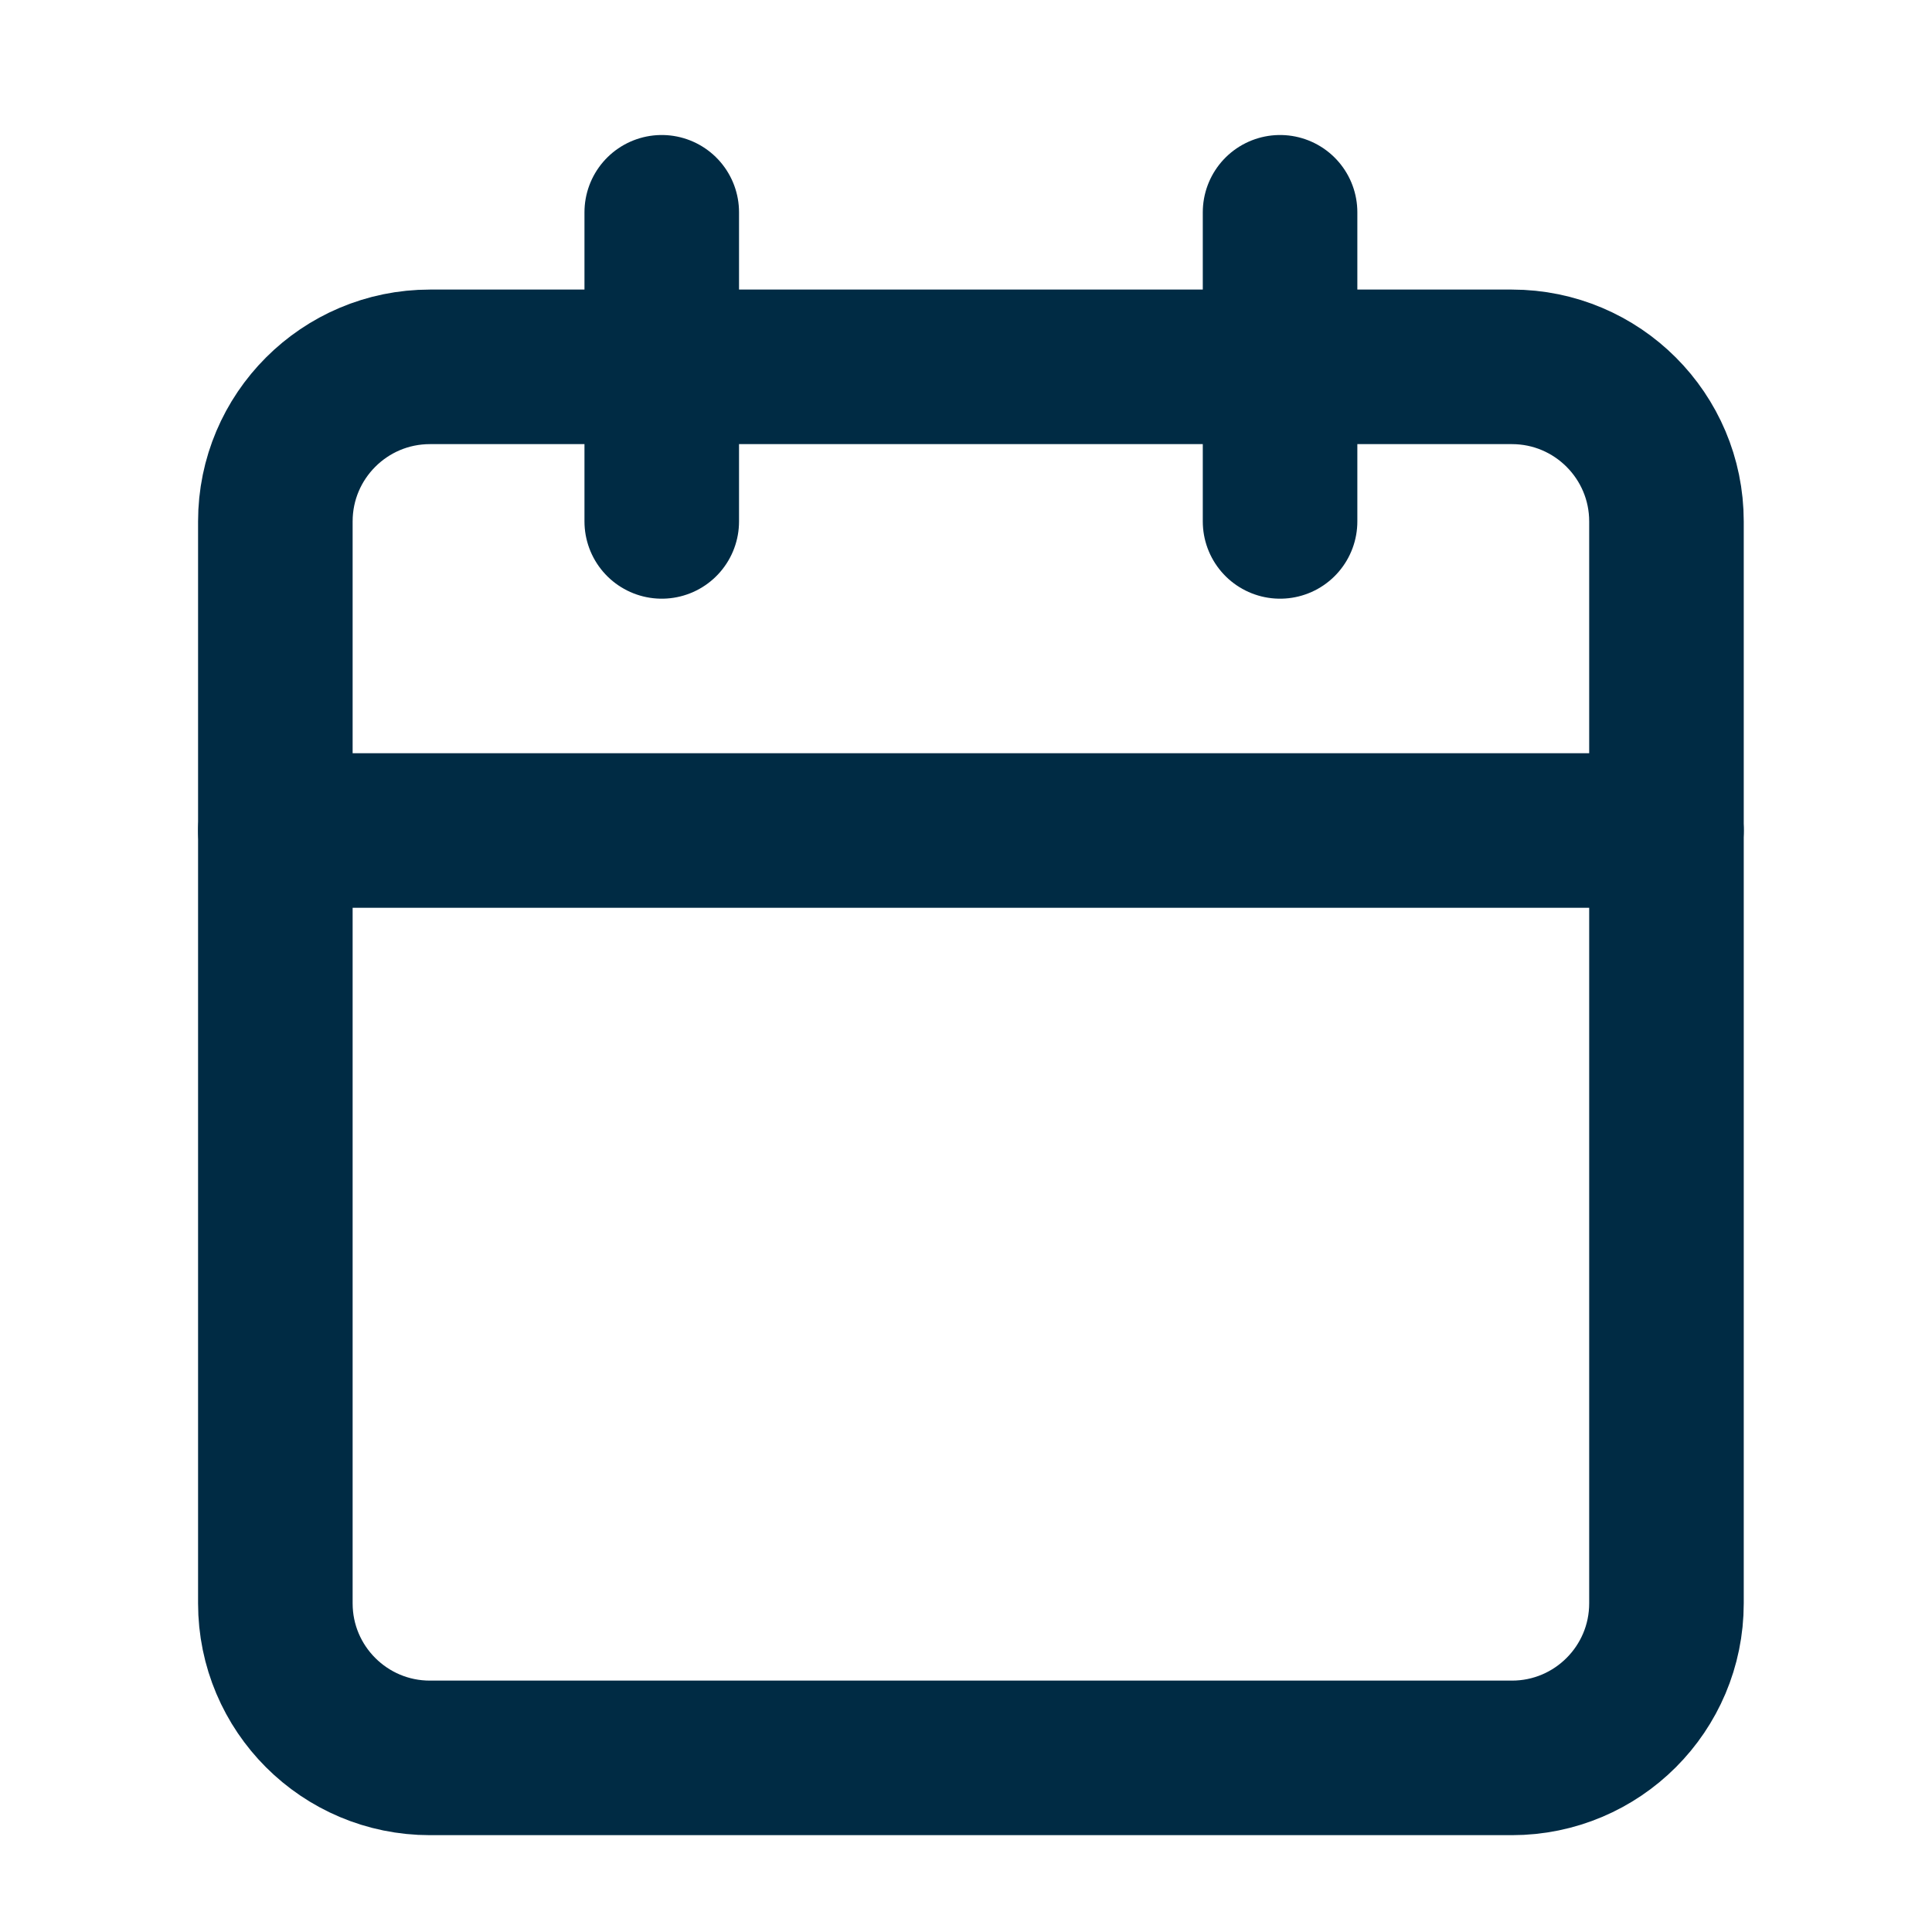 <svg width="25" height="25" viewBox="0 0 25 25" fill="none" xmlns="http://www.w3.org/2000/svg">
<path d="M8.563 2.747V6.747" stroke="#002B44" stroke-width="2" stroke-linecap="round" stroke-linejoin="round"/>
<path d="M16.564 2.747V6.747" stroke="#002B44" stroke-width="2" stroke-linecap="round" stroke-linejoin="round"/>
<path d="M19.564 4.747H5.563C4.459 4.747 3.563 5.643 3.563 6.747V20.747C3.563 21.852 4.459 22.747 5.563 22.747H19.564C20.668 22.747 21.564 21.852 21.564 20.747V6.747C21.564 5.643 20.668 4.747 19.564 4.747Z" stroke="#002B44" stroke-width="2" stroke-linecap="round" stroke-linejoin="round"/>
<path d="M3.563 10.747H21.564" stroke="#002B44" stroke-width="2" stroke-linecap="round" stroke-linejoin="round"/>
</svg>
